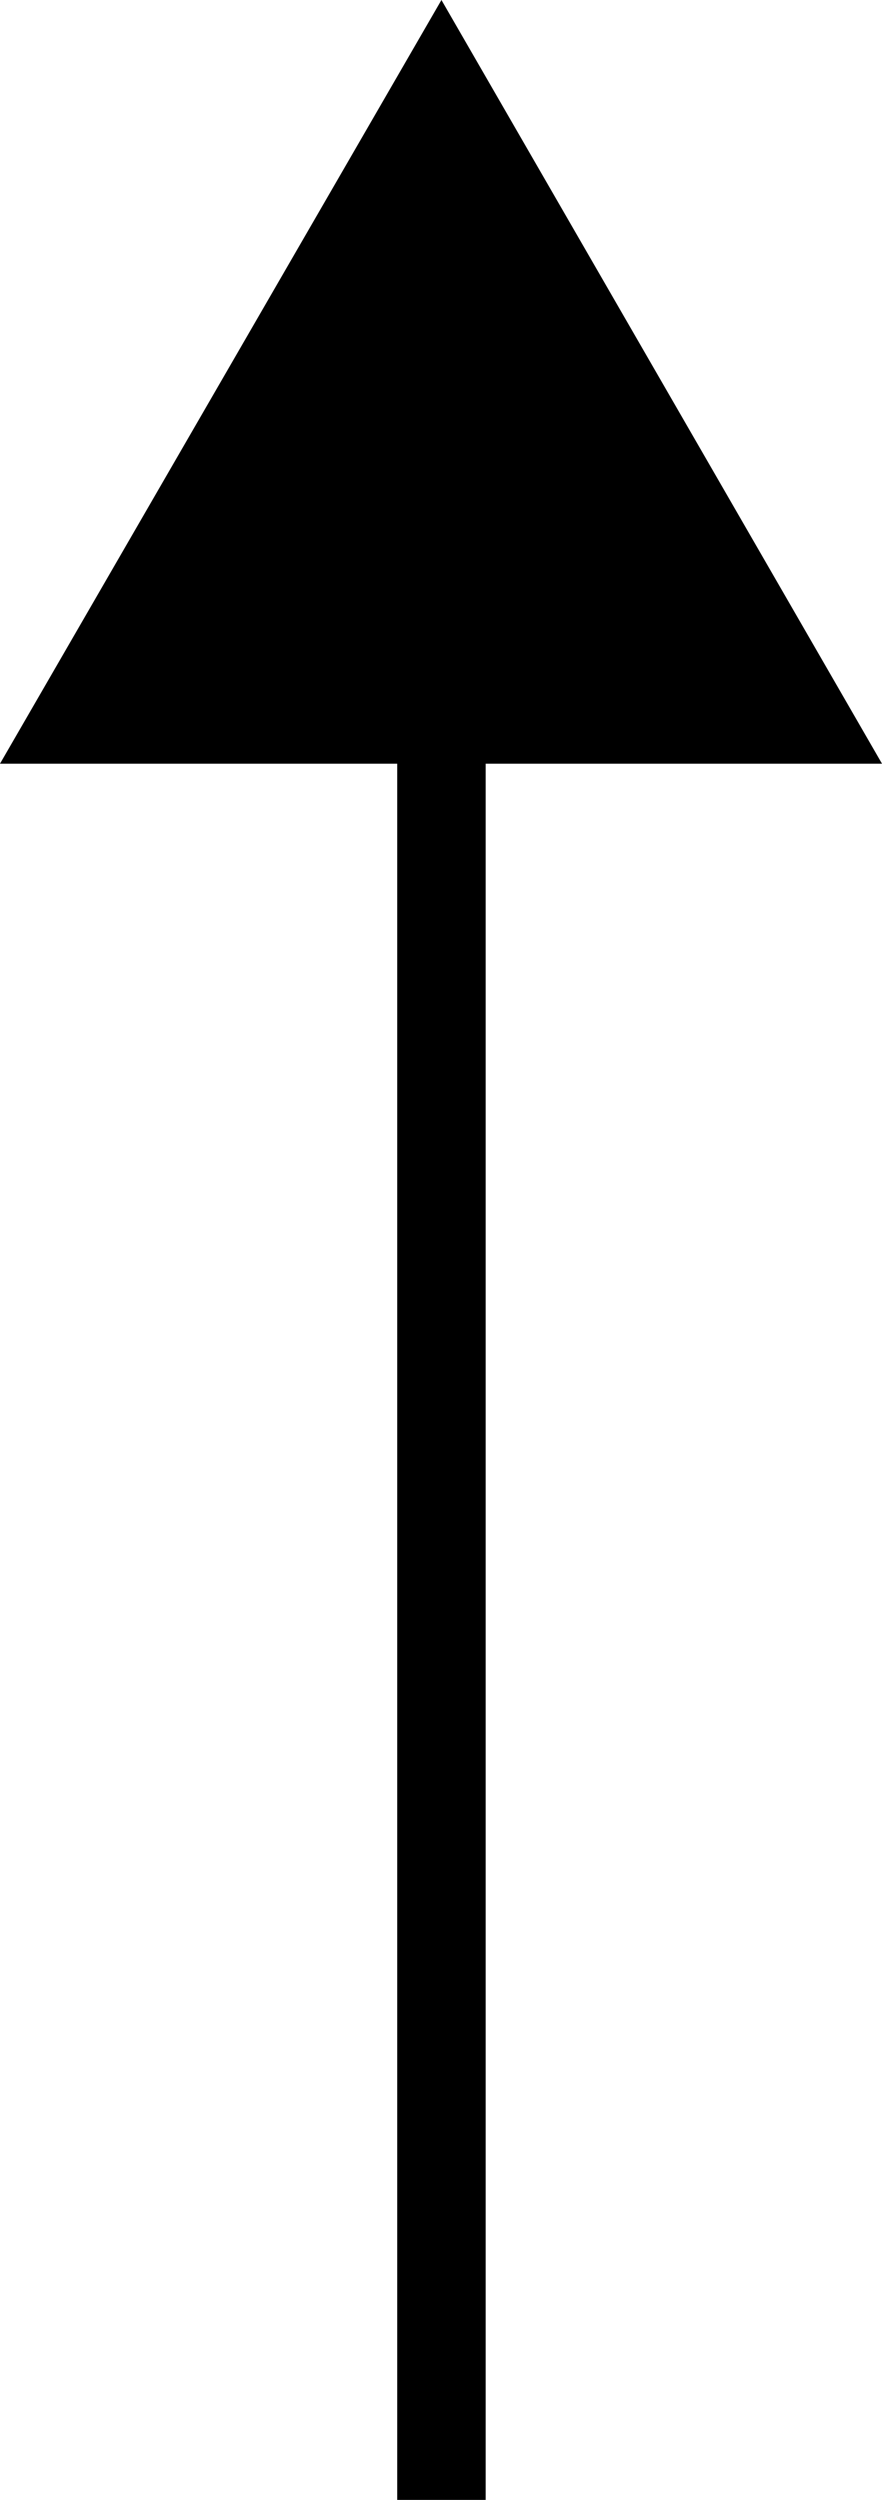 <?xml version="1.0" encoding="UTF-8"?>
<svg id="a" data-name="Calque 1" xmlns="http://www.w3.org/2000/svg" viewBox="0 0 9.97 28.25">
  <defs>
    <style>
      .b {
        fill: none;
        stroke: #000;
        stroke-miterlimit: 10;
      }
    </style>
  </defs>
  <line class="b" x1="4.99" y1="28.25" x2="4.99" y2="7.18"/>
  <polygon points="9.97 8.63 4.99 0 0 8.63 9.97 8.63"/>
</svg>